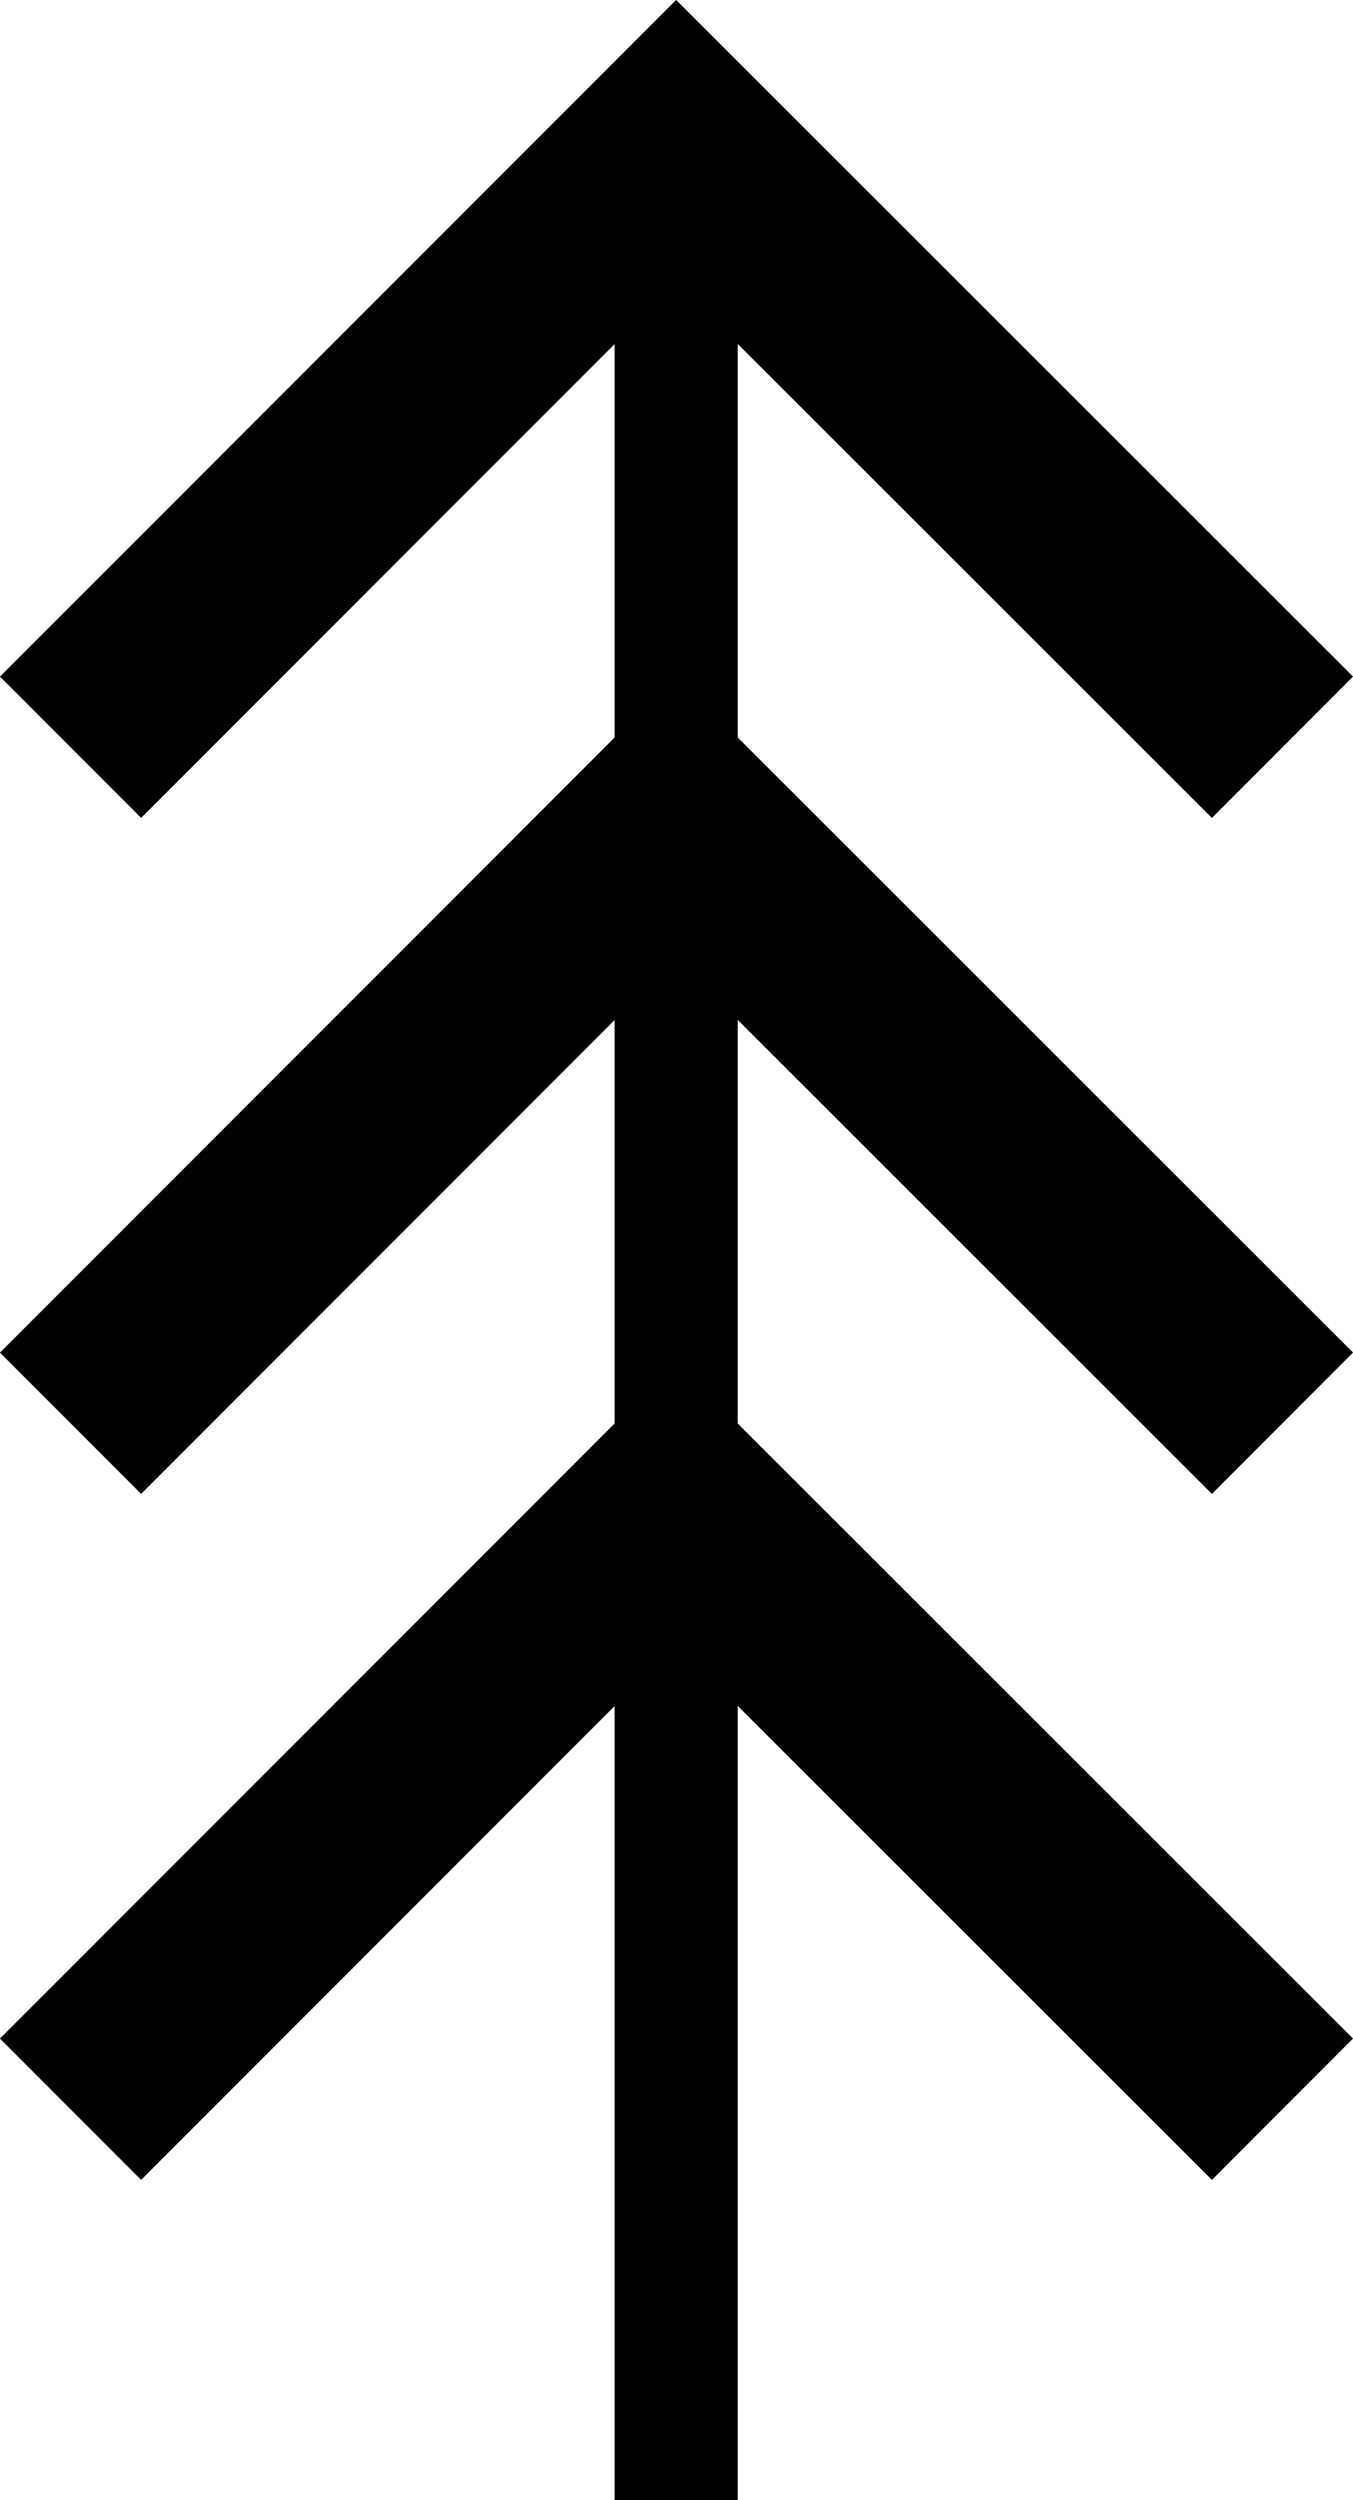 <svg id="Layer_1" data-name="Layer 1" xmlns="http://www.w3.org/2000/svg" viewBox="0 0 20.33 37.54"><defs><style>.cls-1,.cls-2{fill:none;stroke:#000;stroke-miterlimit:10;}.cls-1{stroke-width:3px;}.cls-2{stroke-width:1.85px;}</style></defs><title>tree-up-icon</title><polyline class="cls-1" points="1.06 11.22 10.16 2.12 19.27 11.22"/><polyline class="cls-1" points="1.06 21.37 10.16 12.27 19.27 21.37"/><polyline class="cls-1" points="1.06 31.67 10.16 22.57 19.27 31.67"/><line class="cls-2" x1="10.16" y1="2.12" x2="10.16" y2="37.54"/></svg>